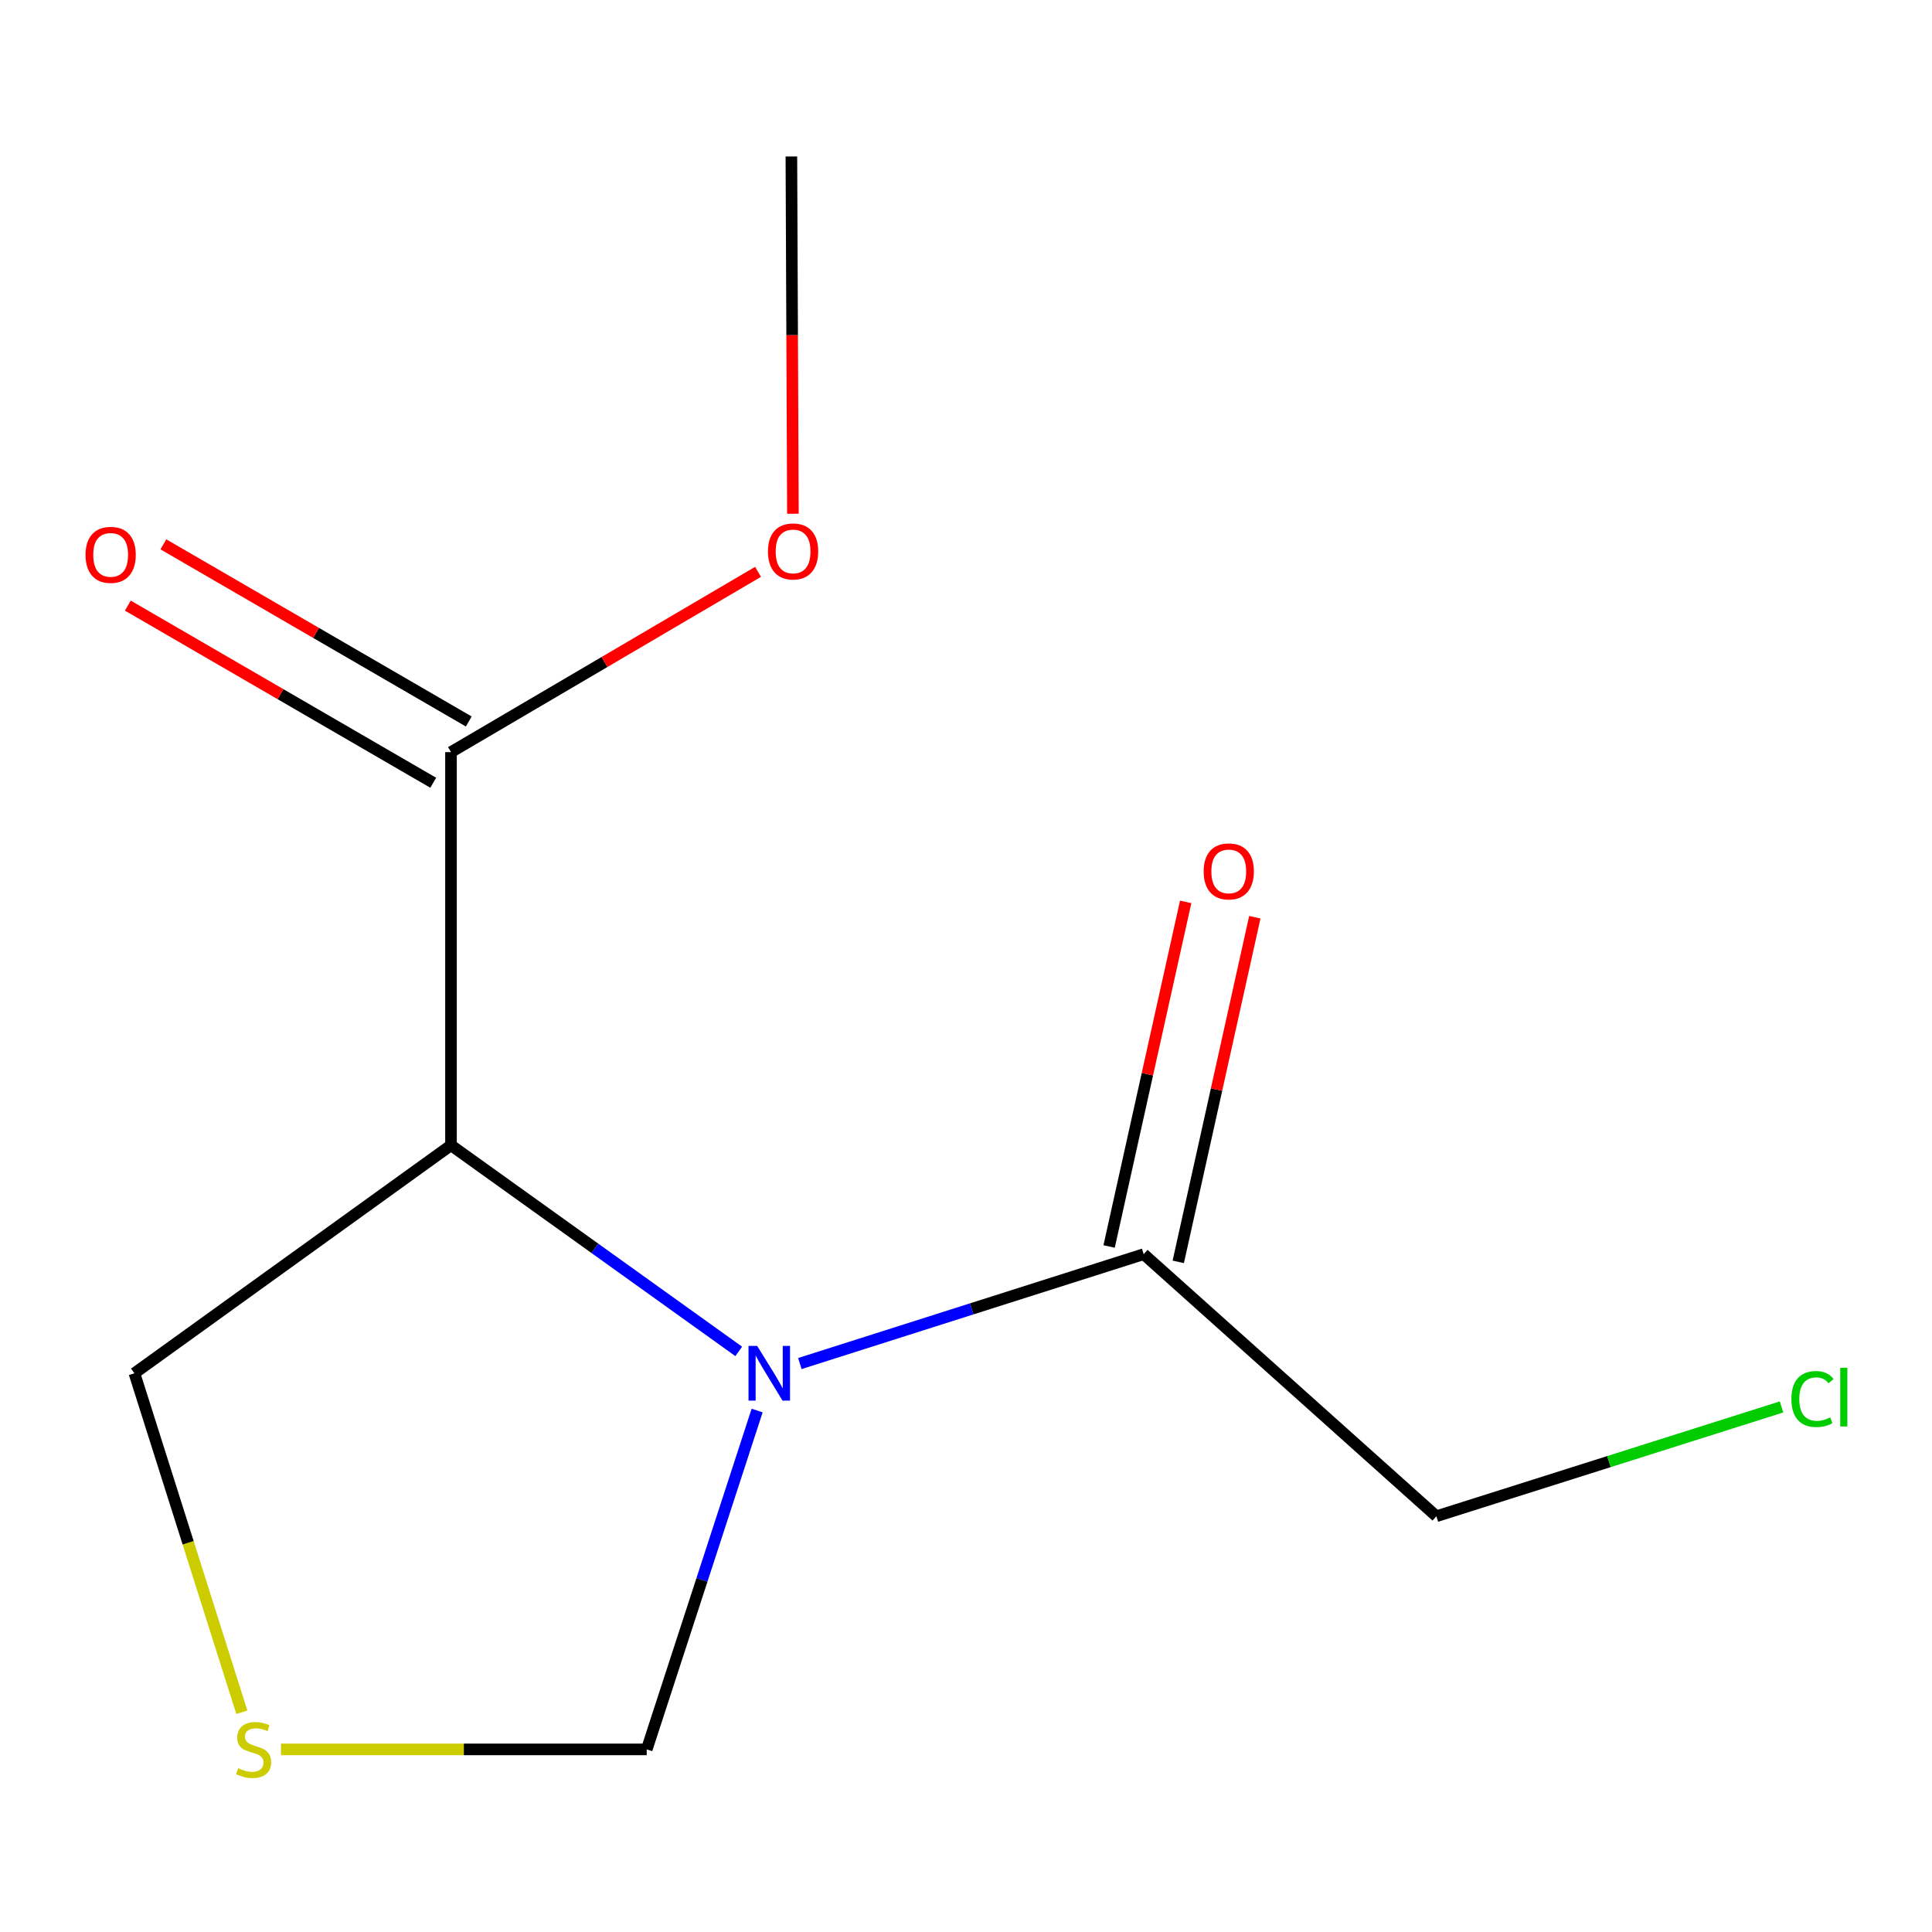 <?xml version='1.0' encoding='iso-8859-1'?>
<svg version='1.1' baseProfile='full'
              xmlns='http://www.w3.org/2000/svg'
                      xmlns:rdkit='http://www.rdkit.org/xml'
                      xmlns:xlink='http://www.w3.org/1999/xlink'
                  xml:space='preserve'
width='1000px' height='1000px' viewBox='0 0 1000 1000'>
<!-- END OF HEADER -->
<rect style='opacity:1.0;fill:#FFFFFF;stroke:none' width='1000' height='1000' x='0' y='0'> </rect>
<path class='bond-0' d='M 382.365,699.482 L 307.9,646.128' style='fill:none;fill-rule:evenodd;stroke:#0000FF;stroke-width:6px;stroke-linecap:butt;stroke-linejoin:miter;stroke-opacity:1' />
<path class='bond-0' d='M 307.9,646.128 L 233.435,592.775' style='fill:none;fill-rule:evenodd;stroke:#000000;stroke-width:6px;stroke-linecap:butt;stroke-linejoin:miter;stroke-opacity:1' />
<path class='bond-1' d='M 413.995,705.773 L 502.984,677.463' style='fill:none;fill-rule:evenodd;stroke:#0000FF;stroke-width:6px;stroke-linecap:butt;stroke-linejoin:miter;stroke-opacity:1' />
<path class='bond-1' d='M 502.984,677.463 L 591.972,649.153' style='fill:none;fill-rule:evenodd;stroke:#000000;stroke-width:6px;stroke-linecap:butt;stroke-linejoin:miter;stroke-opacity:1' />
<path class='bond-2' d='M 391.89,730.086 L 363.318,817.785' style='fill:none;fill-rule:evenodd;stroke:#0000FF;stroke-width:6px;stroke-linecap:butt;stroke-linejoin:miter;stroke-opacity:1' />
<path class='bond-2' d='M 363.318,817.785 L 334.745,905.484' style='fill:none;fill-rule:evenodd;stroke:#000000;stroke-width:6px;stroke-linecap:butt;stroke-linejoin:miter;stroke-opacity:1' />
<path class='bond-3' d='M 233.435,592.775 L 233.435,389.299' style='fill:none;fill-rule:evenodd;stroke:#000000;stroke-width:6px;stroke-linecap:butt;stroke-linejoin:miter;stroke-opacity:1' />
<path class='bond-4' d='M 233.435,592.775 L 69.575,710.807' style='fill:none;fill-rule:evenodd;stroke:#000000;stroke-width:6px;stroke-linecap:butt;stroke-linejoin:miter;stroke-opacity:1' />
<path class='bond-5' d='M 609.867,653.129 L 629.681,563.947' style='fill:none;fill-rule:evenodd;stroke:#000000;stroke-width:6px;stroke-linecap:butt;stroke-linejoin:miter;stroke-opacity:1' />
<path class='bond-5' d='M 629.681,563.947 L 649.495,474.764' style='fill:none;fill-rule:evenodd;stroke:#FF0000;stroke-width:6px;stroke-linecap:butt;stroke-linejoin:miter;stroke-opacity:1' />
<path class='bond-5' d='M 574.077,645.177 L 593.891,555.995' style='fill:none;fill-rule:evenodd;stroke:#000000;stroke-width:6px;stroke-linecap:butt;stroke-linejoin:miter;stroke-opacity:1' />
<path class='bond-5' d='M 593.891,555.995 L 613.706,466.813' style='fill:none;fill-rule:evenodd;stroke:#FF0000;stroke-width:6px;stroke-linecap:butt;stroke-linejoin:miter;stroke-opacity:1' />
<path class='bond-6' d='M 591.972,649.153 L 743.469,784.804' style='fill:none;fill-rule:evenodd;stroke:#000000;stroke-width:6px;stroke-linecap:butt;stroke-linejoin:miter;stroke-opacity:1' />
<path class='bond-7' d='M 242.633,373.442 L 163.597,327.596' style='fill:none;fill-rule:evenodd;stroke:#000000;stroke-width:6px;stroke-linecap:butt;stroke-linejoin:miter;stroke-opacity:1' />
<path class='bond-7' d='M 163.597,327.596 L 84.562,281.75' style='fill:none;fill-rule:evenodd;stroke:#FF0000;stroke-width:6px;stroke-linecap:butt;stroke-linejoin:miter;stroke-opacity:1' />
<path class='bond-7' d='M 224.237,405.155 L 145.201,359.31' style='fill:none;fill-rule:evenodd;stroke:#000000;stroke-width:6px;stroke-linecap:butt;stroke-linejoin:miter;stroke-opacity:1' />
<path class='bond-7' d='M 145.201,359.31 L 66.166,313.464' style='fill:none;fill-rule:evenodd;stroke:#FF0000;stroke-width:6px;stroke-linecap:butt;stroke-linejoin:miter;stroke-opacity:1' />
<path class='bond-8' d='M 233.435,389.299 L 312.898,342.643' style='fill:none;fill-rule:evenodd;stroke:#000000;stroke-width:6px;stroke-linecap:butt;stroke-linejoin:miter;stroke-opacity:1' />
<path class='bond-8' d='M 312.898,342.643 L 392.361,295.987' style='fill:none;fill-rule:evenodd;stroke:#FF0000;stroke-width:6px;stroke-linecap:butt;stroke-linejoin:miter;stroke-opacity:1' />
<path class='bond-9' d='M 145.436,905.484 L 240.091,905.484' style='fill:none;fill-rule:evenodd;stroke:#CCCC00;stroke-width:6px;stroke-linecap:butt;stroke-linejoin:miter;stroke-opacity:1' />
<path class='bond-9' d='M 240.091,905.484 L 334.745,905.484' style='fill:none;fill-rule:evenodd;stroke:#000000;stroke-width:6px;stroke-linecap:butt;stroke-linejoin:miter;stroke-opacity:1' />
<path class='bond-10' d='M 125.176,886.259 L 97.376,798.533' style='fill:none;fill-rule:evenodd;stroke:#CCCC00;stroke-width:6px;stroke-linecap:butt;stroke-linejoin:miter;stroke-opacity:1' />
<path class='bond-10' d='M 97.376,798.533 L 69.575,710.807' style='fill:none;fill-rule:evenodd;stroke:#000000;stroke-width:6px;stroke-linecap:butt;stroke-linejoin:miter;stroke-opacity:1' />
<path class='bond-11' d='M 410.41,265.912 L 410.014,173.45' style='fill:none;fill-rule:evenodd;stroke:#FF0000;stroke-width:6px;stroke-linecap:butt;stroke-linejoin:miter;stroke-opacity:1' />
<path class='bond-11' d='M 410.014,173.45 L 409.618,80.989' style='fill:none;fill-rule:evenodd;stroke:#000000;stroke-width:6px;stroke-linecap:butt;stroke-linejoin:miter;stroke-opacity:1' />
<path class='bond-12' d='M 743.469,784.804 L 832.795,756.515' style='fill:none;fill-rule:evenodd;stroke:#000000;stroke-width:6px;stroke-linecap:butt;stroke-linejoin:miter;stroke-opacity:1' />
<path class='bond-12' d='M 832.795,756.515 L 922.121,728.225' style='fill:none;fill-rule:evenodd;stroke:#00CC00;stroke-width:6px;stroke-linecap:butt;stroke-linejoin:miter;stroke-opacity:1' />
<path  class='atom-0' d='M 391.911 696.647
L 401.191 711.647
Q 402.111 713.127, 403.591 715.807
Q 405.071 718.487, 405.151 718.647
L 405.151 696.647
L 408.911 696.647
L 408.911 724.967
L 405.031 724.967
L 395.071 708.567
Q 393.911 706.647, 392.671 704.447
Q 391.471 702.247, 391.111 701.567
L 391.111 724.967
L 387.431 724.967
L 387.431 696.647
L 391.911 696.647
' fill='#0000FF'/>
<path  class='atom-4' d='M 123.269 915.204
Q 123.589 915.324, 124.909 915.884
Q 126.229 916.444, 127.669 916.804
Q 129.149 917.124, 130.589 917.124
Q 133.269 917.124, 134.829 915.844
Q 136.389 914.524, 136.389 912.244
Q 136.389 910.684, 135.589 909.724
Q 134.829 908.764, 133.629 908.244
Q 132.429 907.724, 130.429 907.124
Q 127.909 906.364, 126.389 905.644
Q 124.909 904.924, 123.829 903.404
Q 122.789 901.884, 122.789 899.324
Q 122.789 895.764, 125.189 893.564
Q 127.629 891.364, 132.429 891.364
Q 135.709 891.364, 139.429 892.924
L 138.509 896.004
Q 135.109 894.604, 132.549 894.604
Q 129.789 894.604, 128.269 895.764
Q 126.749 896.884, 126.789 898.844
Q 126.789 900.364, 127.549 901.284
Q 128.349 902.204, 129.469 902.724
Q 130.629 903.244, 132.549 903.844
Q 135.109 904.644, 136.629 905.444
Q 138.149 906.244, 139.229 907.884
Q 140.349 909.484, 140.349 912.244
Q 140.349 916.164, 137.709 918.284
Q 135.109 920.364, 130.749 920.364
Q 128.229 920.364, 126.309 919.804
Q 124.429 919.284, 122.189 918.364
L 123.269 915.204
' fill='#CCCC00'/>
<path  class='atom-6' d='M 623.008 451.033
Q 623.008 444.233, 626.368 440.433
Q 629.728 436.633, 636.008 436.633
Q 642.288 436.633, 645.648 440.433
Q 649.008 444.233, 649.008 451.033
Q 649.008 457.913, 645.608 461.833
Q 642.208 465.713, 636.008 465.713
Q 629.768 465.713, 626.368 461.833
Q 623.008 457.953, 623.008 451.033
M 636.008 462.513
Q 640.328 462.513, 642.648 459.633
Q 645.008 456.713, 645.008 451.033
Q 645.008 445.473, 642.648 442.673
Q 640.328 439.833, 636.008 439.833
Q 631.688 439.833, 629.328 442.633
Q 627.008 445.433, 627.008 451.033
Q 627.008 456.753, 629.328 459.633
Q 631.688 462.513, 636.008 462.513
' fill='#FF0000'/>
<path  class='atom-7' d='M 44.272 287.193
Q 44.272 280.393, 47.632 276.593
Q 50.992 272.793, 57.272 272.793
Q 63.552 272.793, 66.912 276.593
Q 70.272 280.393, 70.272 287.193
Q 70.272 294.073, 66.872 297.993
Q 63.472 301.873, 57.272 301.873
Q 51.032 301.873, 47.632 297.993
Q 44.272 294.113, 44.272 287.193
M 57.272 298.673
Q 61.592 298.673, 63.912 295.793
Q 66.272 292.873, 66.272 287.193
Q 66.272 281.633, 63.912 278.833
Q 61.592 275.993, 57.272 275.993
Q 52.952 275.993, 50.592 278.793
Q 48.272 281.593, 48.272 287.193
Q 48.272 292.913, 50.592 295.793
Q 52.952 298.673, 57.272 298.673
' fill='#FF0000'/>
<path  class='atom-9' d='M 397.494 285.421
Q 397.494 278.621, 400.854 274.821
Q 404.214 271.021, 410.494 271.021
Q 416.774 271.021, 420.134 274.821
Q 423.494 278.621, 423.494 285.421
Q 423.494 292.301, 420.094 296.221
Q 416.694 300.101, 410.494 300.101
Q 404.254 300.101, 400.854 296.221
Q 397.494 292.341, 397.494 285.421
M 410.494 296.901
Q 414.814 296.901, 417.134 294.021
Q 419.494 291.101, 419.494 285.421
Q 419.494 279.861, 417.134 277.061
Q 414.814 274.221, 410.494 274.221
Q 406.174 274.221, 403.814 277.021
Q 401.494 279.821, 401.494 285.421
Q 401.494 291.141, 403.814 294.021
Q 406.174 296.901, 410.494 296.901
' fill='#FF0000'/>
<path  class='atom-11' d='M 927.226 724.13
Q 927.226 717.09, 930.506 713.41
Q 933.826 709.69, 940.106 709.69
Q 945.946 709.69, 949.066 713.81
L 946.426 715.97
Q 944.146 712.97, 940.106 712.97
Q 935.826 712.97, 933.546 715.85
Q 931.306 718.69, 931.306 724.13
Q 931.306 729.73, 933.626 732.61
Q 935.986 735.49, 940.546 735.49
Q 943.666 735.49, 947.306 733.61
L 948.426 736.61
Q 946.946 737.57, 944.706 738.13
Q 942.466 738.69, 939.986 738.69
Q 933.826 738.69, 930.506 734.93
Q 927.226 731.17, 927.226 724.13
' fill='#00CC00'/>
<path  class='atom-11' d='M 952.506 707.97
L 956.186 707.97
L 956.186 738.33
L 952.506 738.33
L 952.506 707.97
' fill='#00CC00'/>
</svg>
